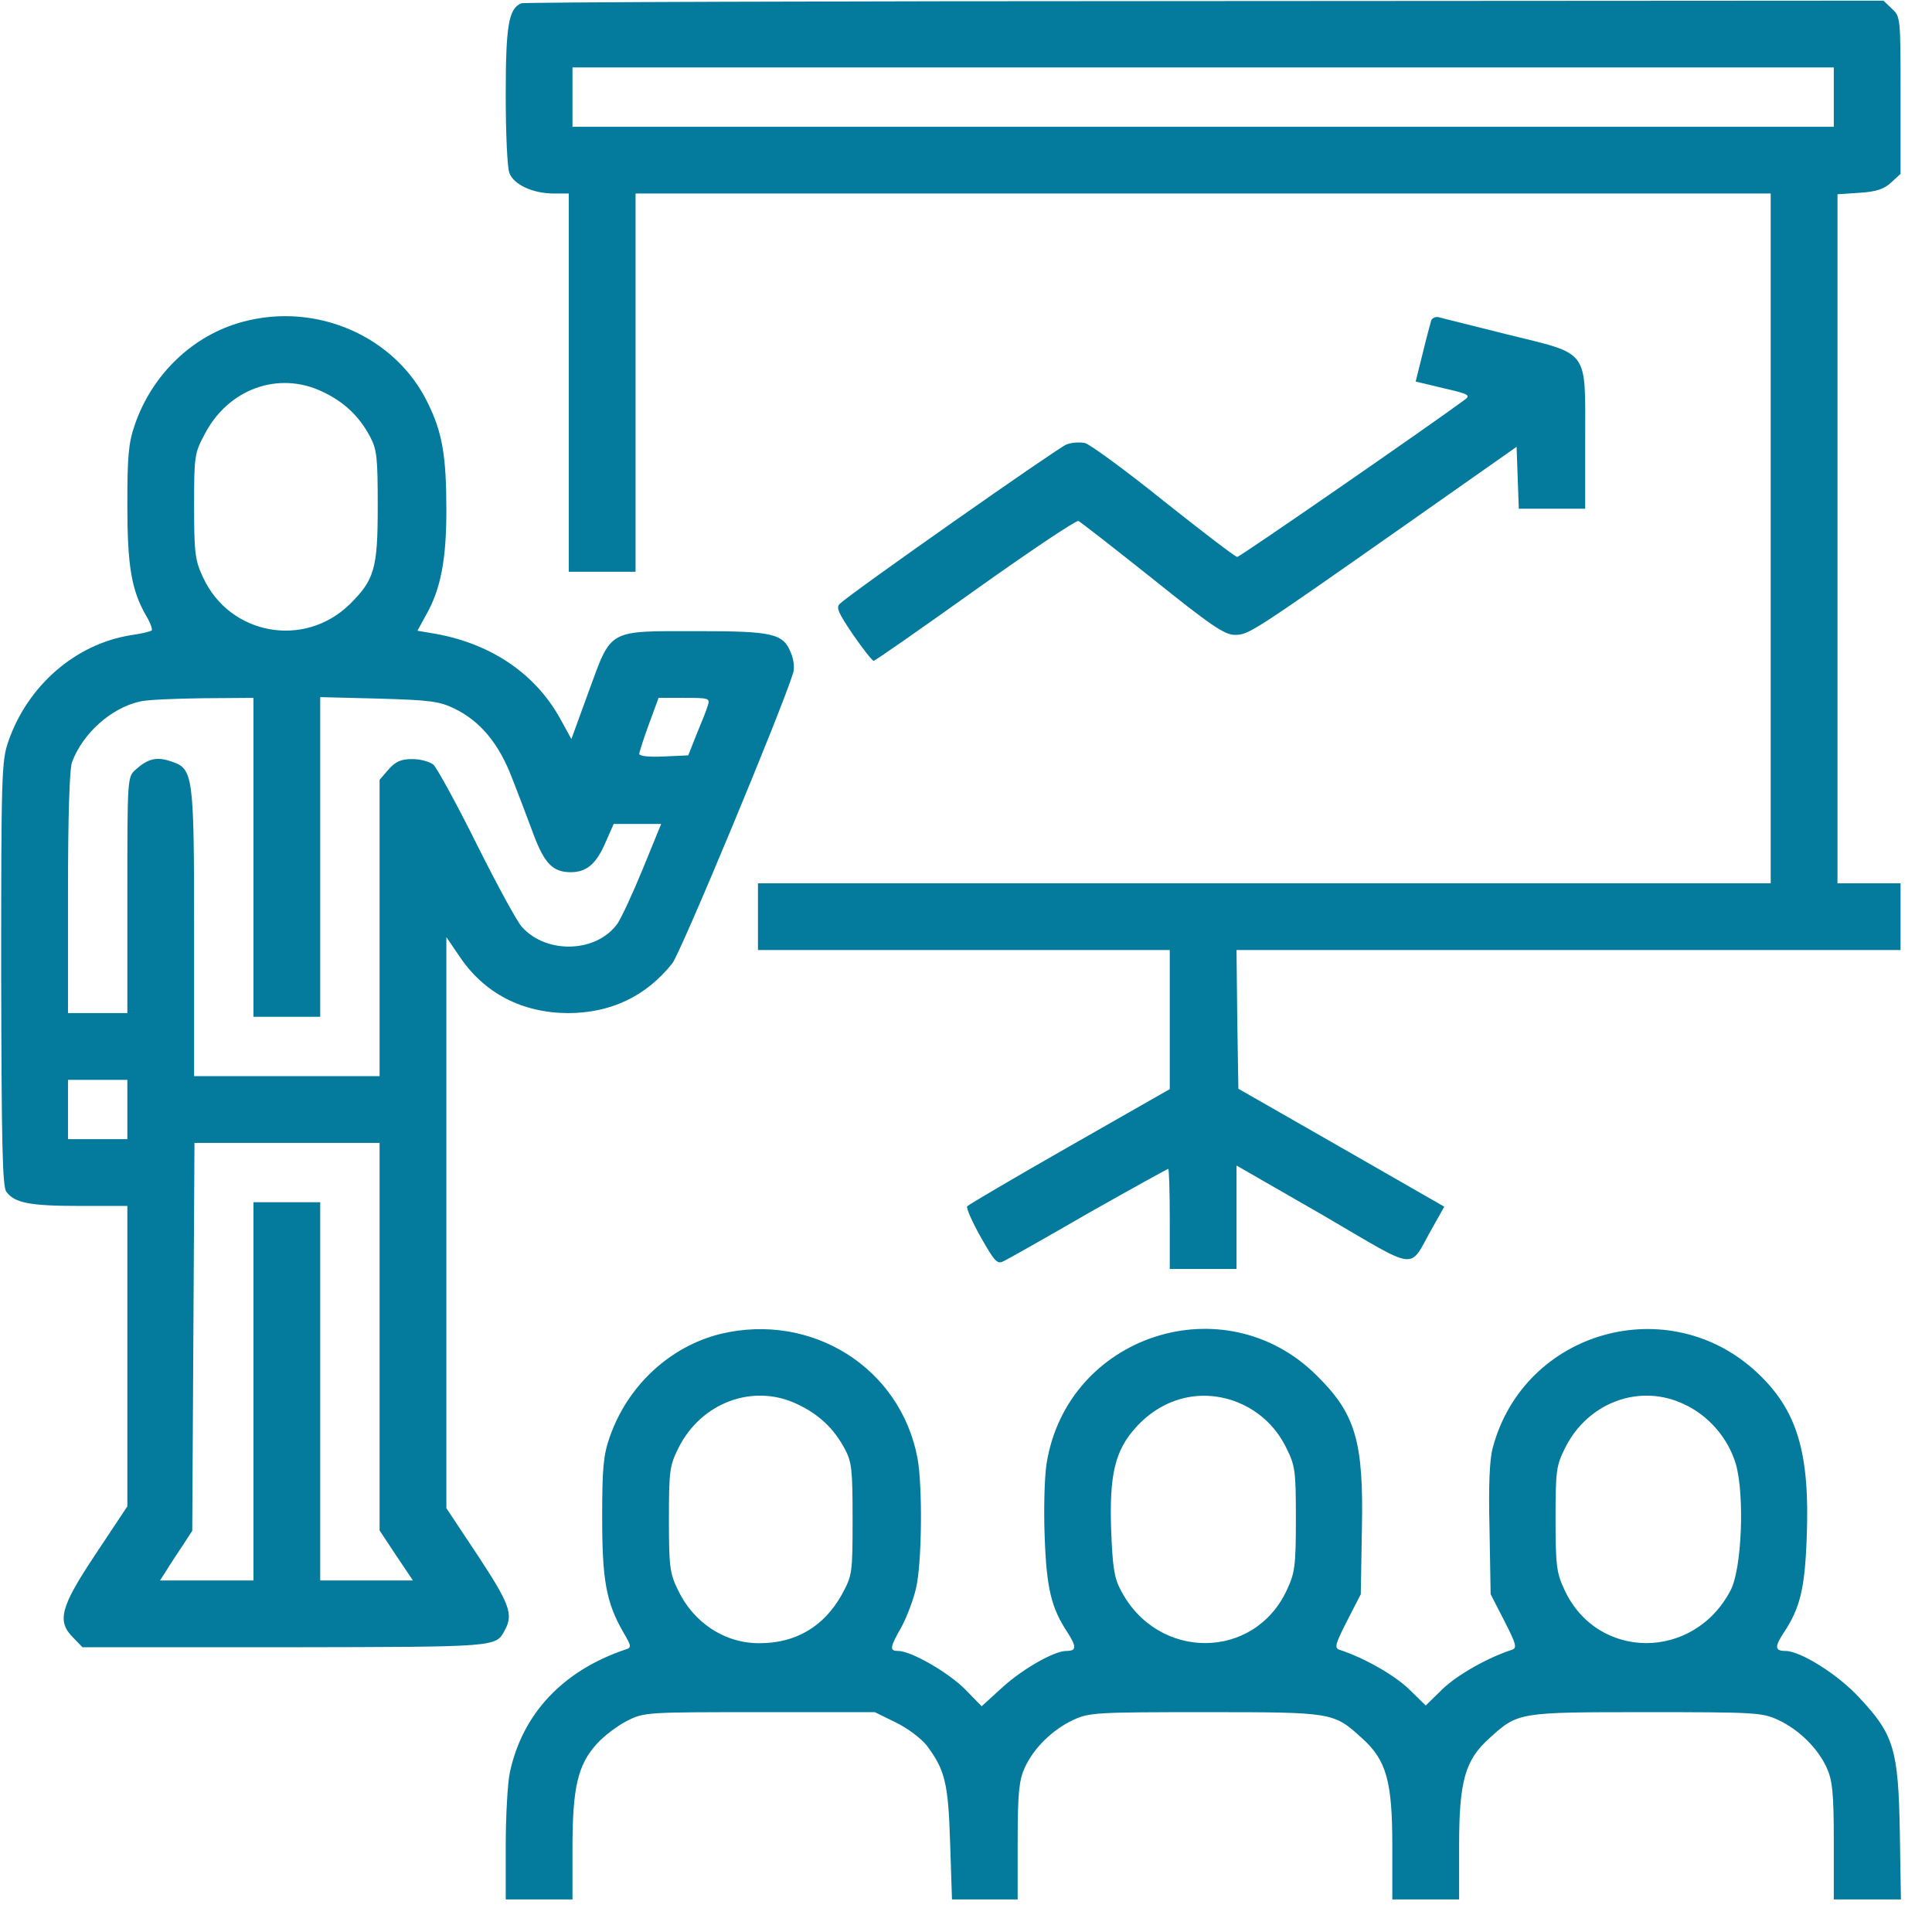 <svg width="47" height="47" viewBox="0 0 47 47" fill="none" xmlns="http://www.w3.org/2000/svg">
<path d="M12.682 0.08C12.375 0.206 12.303 0.612 12.303 2.308C12.303 3.228 12.339 4.076 12.393 4.212C12.501 4.491 12.961 4.708 13.476 4.708H13.837V9.309V13.91H14.649H15.461V9.309V4.708H29.269H43.076V13.098V21.488H30.758H18.439V22.3V23.112H23.448H28.457V24.799V26.495L26.02 27.885C24.675 28.652 23.556 29.31 23.529 29.346C23.502 29.392 23.656 29.734 23.863 30.104C24.215 30.718 24.26 30.763 24.432 30.673C24.54 30.619 25.47 30.095 26.498 29.5C27.536 28.913 28.402 28.435 28.421 28.435C28.439 28.435 28.457 28.985 28.457 29.653V30.871H29.269H30.081V29.617V28.354L32.184 29.563C34.566 30.952 34.25 30.916 34.846 29.87L35.135 29.355L32.635 27.921L30.126 26.486L30.099 24.799L30.081 23.112H38.158H46.235V22.3V21.488H45.468H44.701V13.107V4.726L45.242 4.69C45.648 4.663 45.838 4.6 46.009 4.437L46.235 4.23V2.317C46.235 0.441 46.235 0.404 46.027 0.215L45.82 0.016L29.305 0.026C20.226 0.026 12.745 0.053 12.682 0.08ZM44.611 2.362V3.084H29.269H13.927V2.362V1.64H29.269H44.611V2.362Z" fill="#047B9D"/>
<path d="M5.904 7.829C4.695 8.154 3.702 9.101 3.278 10.337C3.125 10.779 3.098 11.104 3.098 12.286C3.098 13.766 3.197 14.361 3.558 14.984C3.657 15.146 3.711 15.308 3.693 15.335C3.666 15.363 3.432 15.417 3.179 15.453C1.834 15.669 0.67 16.68 0.201 18.042C0.038 18.511 0.029 18.863 0.029 23.69C0.038 27.776 0.056 28.877 0.156 28.994C0.354 29.265 0.733 29.337 1.933 29.337H3.098V32.991V36.645L2.331 37.8C1.464 39.099 1.374 39.442 1.789 39.848L2.006 40.073H6.951C12.167 40.064 12.059 40.073 12.285 39.649C12.492 39.27 12.393 39.009 11.626 37.845L10.859 36.69V29.743V22.797L11.184 23.275C11.779 24.159 12.691 24.637 13.81 24.646C14.857 24.646 15.714 24.24 16.355 23.437C16.562 23.175 19.035 17.23 19.297 16.364C19.333 16.247 19.306 16.03 19.242 15.886C19.053 15.408 18.809 15.354 16.95 15.354C14.766 15.354 14.884 15.29 14.324 16.815L13.9 17.979L13.638 17.501C13.016 16.364 11.897 15.624 10.48 15.399L10.155 15.344L10.362 14.966C10.723 14.334 10.859 13.612 10.859 12.412C10.859 11.086 10.759 10.518 10.408 9.805C9.622 8.181 7.7 7.342 5.904 7.829ZM7.836 9.525C8.359 9.769 8.729 10.112 9 10.617C9.171 10.942 9.189 11.122 9.189 12.331C9.189 13.838 9.108 14.108 8.503 14.704C7.402 15.777 5.588 15.453 4.939 14.045C4.749 13.639 4.722 13.468 4.722 12.322C4.722 11.104 4.731 11.023 4.975 10.572C5.543 9.462 6.771 9.02 7.836 9.525ZM6.166 20.857V24.736H6.978H7.79V20.848V16.959L9.216 16.995C10.462 17.032 10.687 17.059 11.057 17.239C11.689 17.546 12.14 18.096 12.456 18.926C12.61 19.314 12.844 19.937 12.979 20.297C13.241 21.001 13.449 21.218 13.882 21.218C14.27 21.218 14.505 21.019 14.73 20.496L14.929 20.045H15.506H16.084L15.642 21.127C15.398 21.723 15.118 22.327 15.019 22.472C14.514 23.175 13.304 23.221 12.7 22.553C12.591 22.445 12.095 21.533 11.599 20.541C11.102 19.54 10.624 18.674 10.543 18.601C10.453 18.529 10.227 18.466 10.028 18.466C9.749 18.466 9.622 18.529 9.451 18.719L9.234 18.971V22.58V26.18H6.978H4.722V22.706C4.722 18.8 4.704 18.701 4.154 18.52C3.811 18.403 3.594 18.457 3.305 18.719C3.098 18.899 3.098 18.908 3.098 21.777V24.646H2.376H1.654V21.723C1.654 19.882 1.69 18.701 1.753 18.538C2.015 17.843 2.692 17.23 3.395 17.068C3.558 17.023 4.244 16.995 4.93 16.986L6.166 16.977V20.857ZM17.221 17.158C17.194 17.257 17.068 17.573 16.95 17.852L16.743 18.376L16.147 18.403C15.795 18.421 15.552 18.394 15.552 18.34C15.552 18.295 15.66 17.961 15.786 17.618L16.021 16.977H16.652C17.239 16.977 17.275 16.986 17.221 17.158ZM3.098 26.992V27.713H2.376H1.654V26.992V26.27H2.376H3.098V26.992ZM9.234 32.522V37.231L9.64 37.845L10.046 38.449H8.918H7.79V33.848V29.247H6.978H6.166V33.848V38.449H5.029H3.892L4.054 38.197C4.135 38.061 4.316 37.791 4.442 37.601L4.677 37.24L4.704 32.522L4.731 27.804H6.978H9.234V32.522Z" fill="#047B9D"/>
<path d="M34.818 7.793C34.8 7.856 34.701 8.217 34.61 8.596L34.439 9.282L35.116 9.444C35.748 9.589 35.784 9.616 35.621 9.733C34.728 10.392 30.161 13.549 30.098 13.549C30.053 13.549 29.25 12.936 28.32 12.196C27.391 11.447 26.524 10.816 26.398 10.779C26.272 10.752 26.064 10.761 25.938 10.816C25.73 10.897 20.74 14.397 20.433 14.686C20.334 14.776 20.388 14.902 20.749 15.435C20.992 15.787 21.218 16.075 21.254 16.075C21.29 16.075 22.4 15.299 23.727 14.352C25.044 13.414 26.172 12.656 26.236 12.674C26.29 12.701 27.102 13.333 28.041 14.081C29.457 15.218 29.791 15.444 30.035 15.444C30.378 15.444 30.405 15.426 34.276 12.71L36.894 10.87L36.921 11.627L36.948 12.376H37.751H38.563V10.671C38.563 8.47 38.681 8.632 36.668 8.136C35.847 7.928 35.107 7.748 35.017 7.721C34.935 7.694 34.845 7.73 34.818 7.793Z" fill="#047B9D"/>
<path d="M17.528 32.45C16.292 32.757 15.263 33.713 14.83 34.967C14.676 35.409 14.649 35.734 14.649 36.916C14.649 38.44 14.748 38.981 15.155 39.694C15.362 40.046 15.371 40.082 15.218 40.127C13.693 40.642 12.709 41.688 12.402 43.123C12.348 43.384 12.303 44.187 12.303 44.9V46.208H13.115H13.927V44.963C13.927 43.492 14.053 42.933 14.523 42.419C14.694 42.229 15.028 41.977 15.263 41.859C15.678 41.652 15.741 41.652 18.485 41.652H21.282L21.797 41.905C22.076 42.04 22.41 42.292 22.546 42.464C22.988 43.059 23.069 43.366 23.114 44.837L23.159 46.208H23.953H24.757V44.783C24.757 43.61 24.793 43.303 24.928 43.005C25.145 42.527 25.605 42.076 26.11 41.841C26.498 41.661 26.67 41.652 29.314 41.652C32.428 41.652 32.437 41.652 33.131 42.283C33.727 42.816 33.871 43.33 33.871 44.9V46.208H34.684H35.496V44.9C35.496 43.33 35.64 42.816 36.236 42.283C36.931 41.652 36.94 41.652 40.053 41.652C42.697 41.652 42.869 41.661 43.257 41.841C43.762 42.076 44.222 42.527 44.439 43.005C44.575 43.303 44.611 43.61 44.611 44.783V46.208H45.432H46.244L46.217 44.557C46.181 42.554 46.073 42.193 45.224 41.291C44.71 40.732 43.798 40.163 43.437 40.163C43.176 40.163 43.167 40.064 43.392 39.721C43.789 39.126 43.907 38.648 43.952 37.412C44.033 35.355 43.726 34.317 42.761 33.406C40.613 31.376 37.084 32.359 36.317 35.21C36.236 35.49 36.209 36.14 36.236 37.204L36.263 38.783L36.597 39.433C36.886 40.001 36.913 40.091 36.777 40.136C36.191 40.326 35.46 40.741 35.099 41.084L34.684 41.49L34.269 41.084C33.907 40.741 33.176 40.326 32.59 40.136C32.455 40.091 32.482 40.001 32.77 39.433L33.104 38.783L33.131 37.204C33.176 35.066 32.978 34.398 32.039 33.469C29.792 31.223 25.957 32.477 25.46 35.607C25.406 35.959 25.388 36.762 25.415 37.412C25.46 38.648 25.578 39.126 25.975 39.721C26.192 40.064 26.192 40.163 25.939 40.163C25.641 40.163 24.874 40.605 24.387 41.047L23.881 41.508L23.484 41.102C23.087 40.696 22.167 40.163 21.851 40.163C21.634 40.163 21.643 40.082 21.932 39.577C22.058 39.342 22.221 38.918 22.284 38.639C22.428 38.043 22.446 36.149 22.32 35.472C21.905 33.271 19.748 31.918 17.528 32.45ZM19.387 34.155C19.91 34.398 20.28 34.741 20.551 35.246C20.723 35.571 20.741 35.752 20.741 36.961C20.741 38.287 20.732 38.323 20.479 38.792C20.046 39.568 19.36 39.974 18.485 39.974C17.636 39.983 16.869 39.478 16.49 38.675C16.292 38.269 16.273 38.097 16.273 36.952C16.273 35.77 16.292 35.653 16.508 35.219C17.059 34.119 18.322 33.65 19.387 34.155ZM30 34.074C30.568 34.272 31.02 34.669 31.29 35.219C31.507 35.653 31.525 35.77 31.525 36.952C31.525 38.097 31.498 38.269 31.308 38.675C30.514 40.398 28.159 40.407 27.265 38.684C27.103 38.386 27.067 38.115 27.031 37.222C26.986 35.887 27.121 35.292 27.626 34.732C28.258 34.029 29.142 33.785 30 34.074ZM40.956 34.155C41.569 34.434 42.039 34.985 42.228 35.616C42.445 36.374 42.373 38.17 42.102 38.684C41.208 40.407 38.853 40.398 38.059 38.675C37.869 38.269 37.842 38.097 37.842 36.952C37.842 35.77 37.86 35.653 38.077 35.219C38.627 34.119 39.882 33.65 40.956 34.155Z" fill="#047B9D"/>
</svg>

